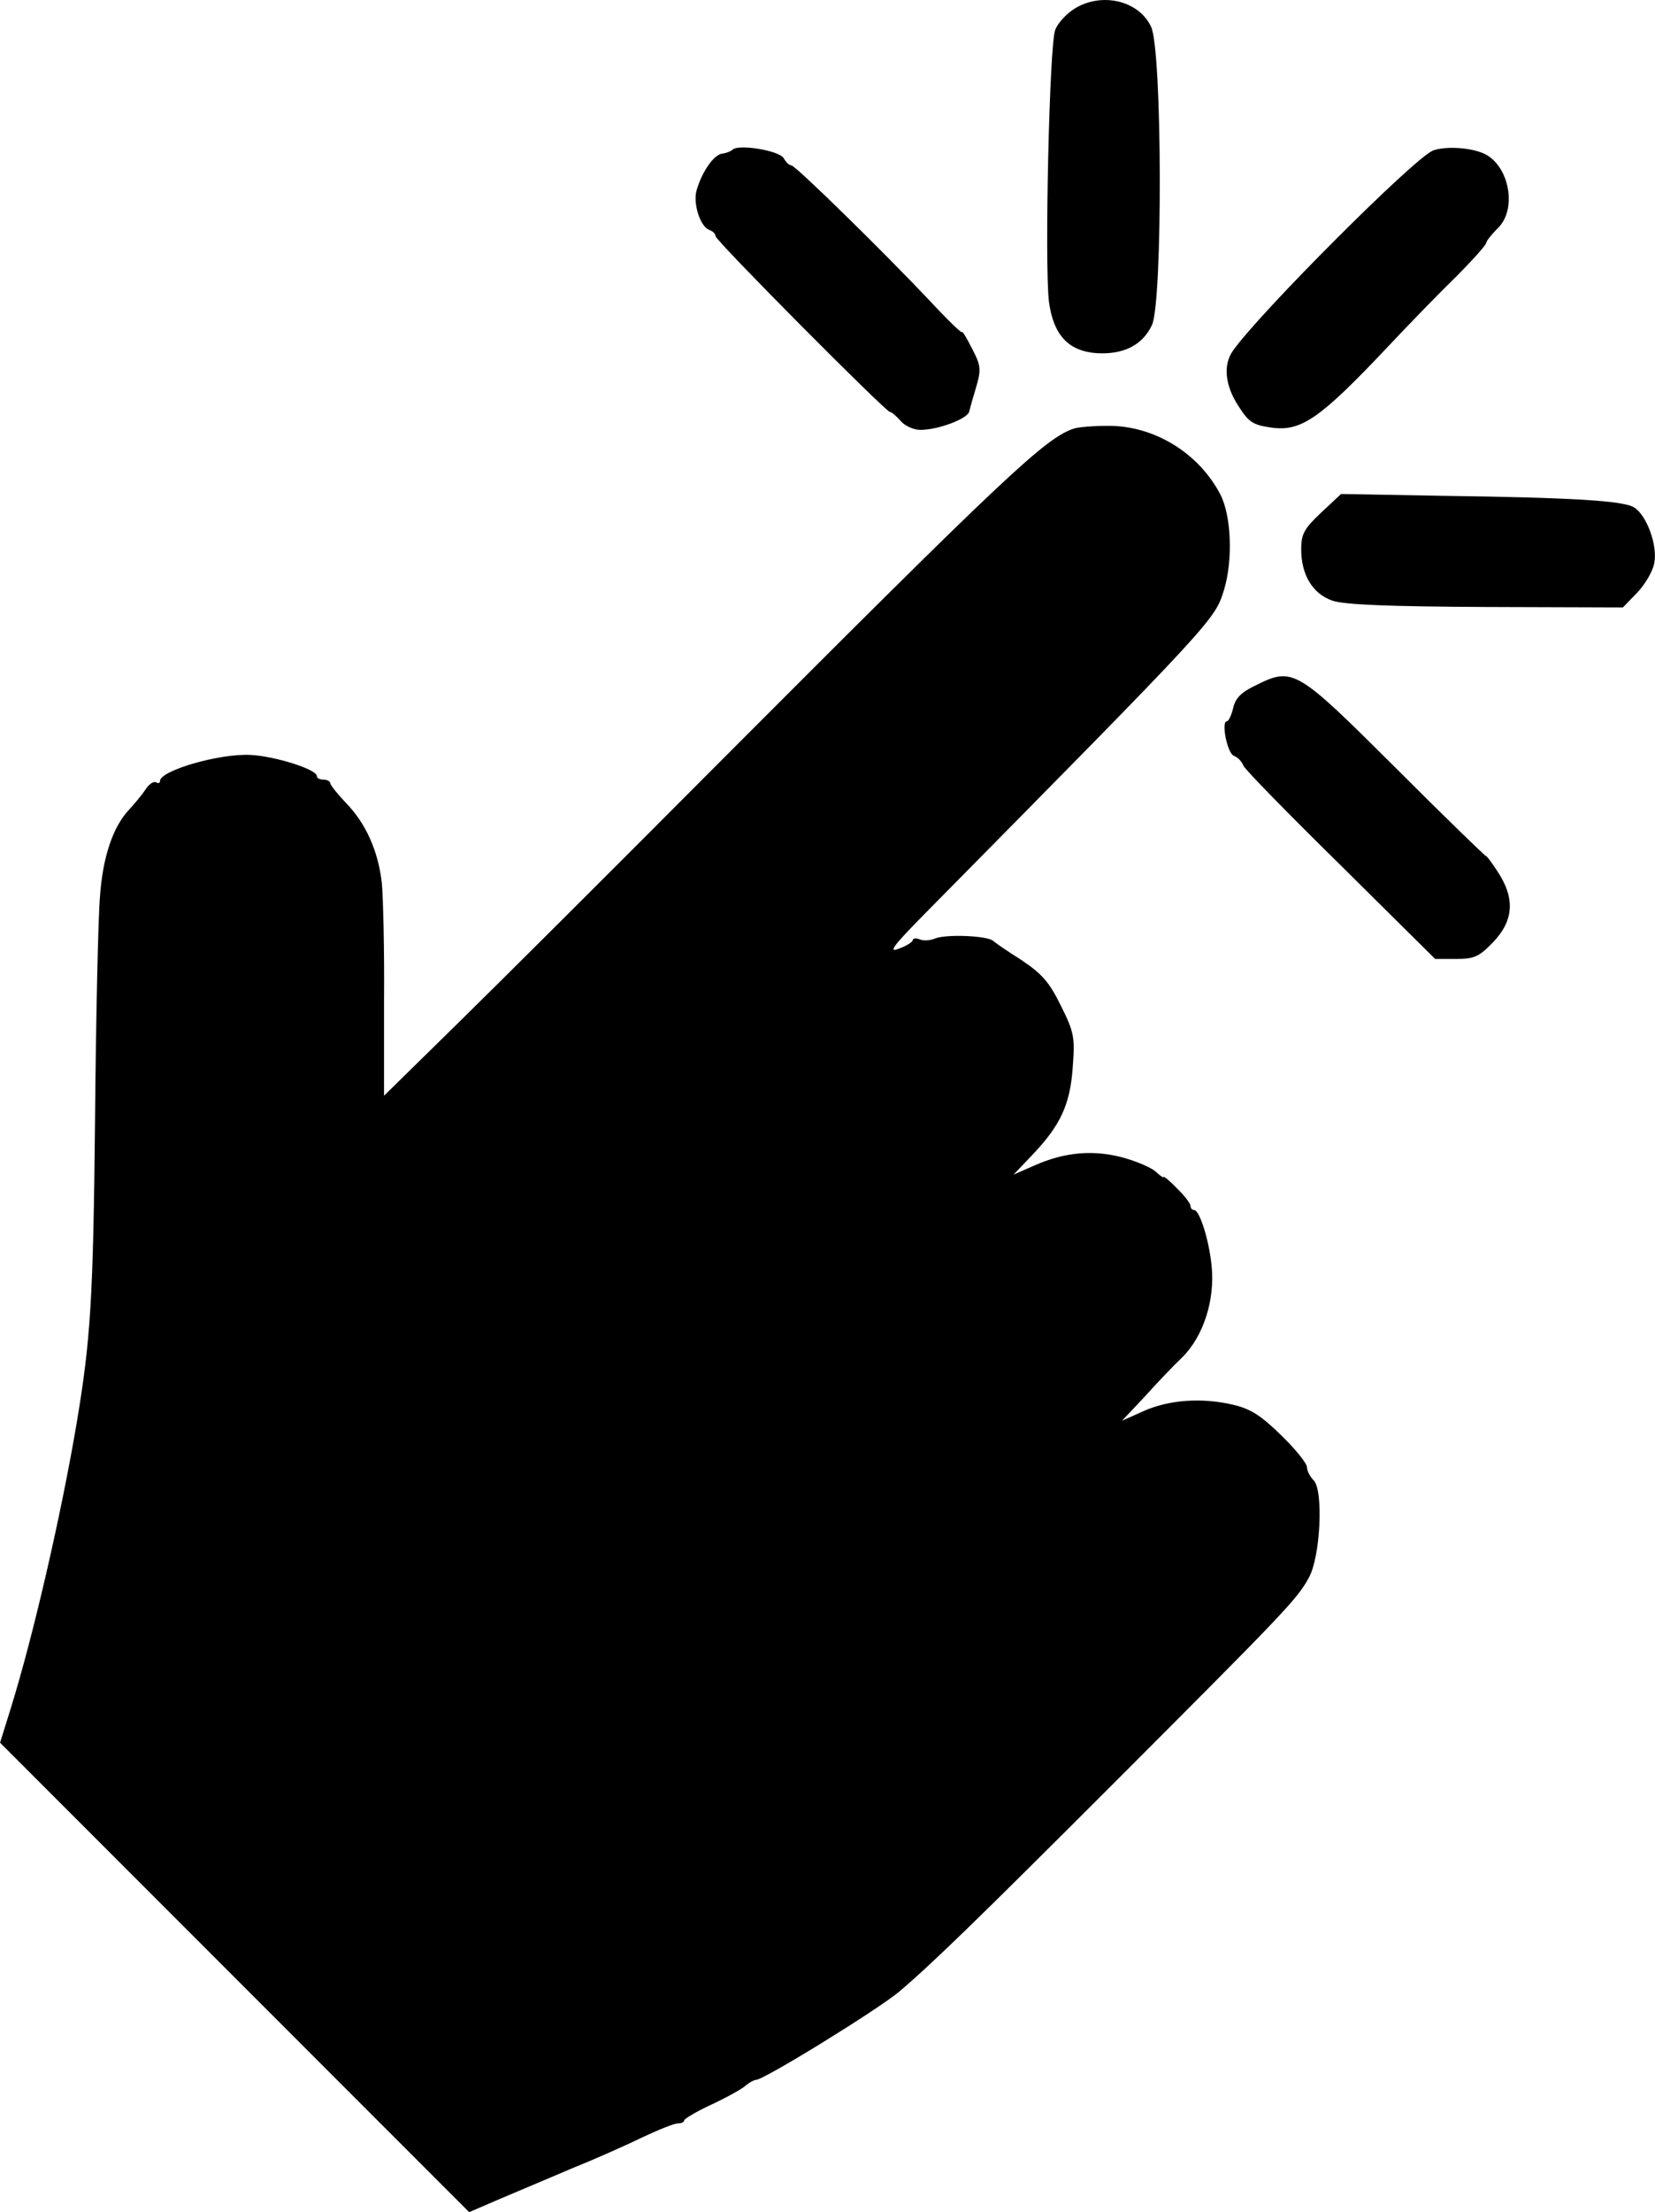 <?xml version="1.0" standalone="no"?>
<!DOCTYPE svg PUBLIC "-//W3C//DTD SVG 20010904//EN"
 "http://www.w3.org/TR/2001/REC-SVG-20010904/DTD/svg10.dtd">
<svg version="1.0" xmlns="http://www.w3.org/2000/svg"
 width="369.378pt" height="493.396pt" viewBox="0 0 369.378 493.396"
 preserveAspectRatio="xMidYMid meet">
<g transform="translate(-71.288,502.877) scale(0.1,-0.1)"
fill="#000000" stroke="none">
<path d="M3112 5010 c-18 -11 -38 -32 -44 -48 -13 -31 -24 -522 -14 -606 10
-75 44 -111 108 -115 59 -3 101 18 122 63 24 52 23 613 -2 665 -27 58 -109 78
-170 41z"/>
<path d="M2348 4695 c-3 -3 -14 -8 -24 -9 -19 -3 -46 -43 -57 -84 -7 -29 9
-79 29 -86 8 -3 14 -9 14 -14 0 -10 380 -392 389 -392 4 0 14 -9 24 -20 9 -11
29 -20 44 -20 40 0 106 25 109 41 2 8 9 33 16 56 11 38 10 47 -10 85 -12 24
-22 40 -22 36 0 -4 -33 28 -72 70 -105 111 -300 302 -309 302 -5 0 -12 7 -17
16 -10 17 -101 32 -114 19z"/>
<path d="M3911 4693 c-42 -17 -386 -361 -446 -446 -23 -32 -18 -78 12 -124 23
-36 32 -42 74 -48 66 -9 108 20 259 180 47 50 115 120 153 157 37 37 67 71 67
75 0 4 12 19 25 32 47 44 25 149 -37 170 -33 12 -83 13 -107 4z"/>
<path d="M3110 4073 c-64 -21 -151 -103 -795 -748 -236 -237 -501 -501 -588
-586 l-157 -154 0 210 c1 116 -2 235 -5 265 -8 71 -36 133 -80 178 -19 20 -35
40 -35 44 0 4 -7 8 -15 8 -8 0 -15 3 -15 8 0 15 -93 44 -147 47 -70 4 -203
-35 -203 -58 0 -5 -4 -6 -9 -3 -5 3 -16 -4 -24 -17 -8 -12 -25 -32 -36 -44
-36 -38 -59 -106 -65 -194 -4 -46 -9 -269 -11 -496 -4 -402 -10 -493 -41 -678
-35 -207 -97 -475 -147 -636 l-24 -77 523 -523 524 -524 72 31 c40 17 114 48
163 69 50 20 119 51 154 68 34 16 69 30 77 30 8 0 14 3 14 7 0 3 28 20 63 36
34 16 68 35 75 42 7 6 18 12 22 12 18 0 274 158 320 197 73 62 172 158 469
455 392 392 419 420 445 468 26 46 33 194 11 217 -8 8 -15 21 -15 29 0 9 -26
41 -58 72 -46 45 -69 59 -108 68 -69 16 -141 11 -198 -14 l-49 -22 49 52 c26
29 65 70 86 90 47 47 73 128 65 204 -6 59 -27 124 -39 124 -4 0 -8 4 -8 9 0 5
-13 23 -30 39 -16 17 -30 28 -30 26 0 -3 -7 2 -16 10 -8 9 -40 23 -71 32 -67
19 -132 14 -200 -16 l-48 -21 41 43 c64 67 85 113 91 195 5 67 4 78 -26 138
-27 55 -43 72 -89 103 -32 20 -59 39 -62 42 -12 12 -108 16 -132 5 -10 -4 -25
-5 -33 -1 -8 3 -15 2 -15 -2 0 -4 -14 -13 -31 -19 -25 -10 -13 6 60 80 649
657 645 653 666 721 20 67 16 166 -9 213 -49 93 -149 153 -251 152 -33 0 -67
-3 -75 -6z"/>
<path d="M3661 3885 c-37 -35 -44 -47 -44 -81 0 -58 26 -100 70 -115 27 -9
126 -13 343 -14 l305 -1 32 33 c18 19 35 48 38 66 8 39 -17 107 -45 124 -23
15 -136 22 -430 26 l-224 4 -45 -42z"/>
<path d="M3513 3499 c-31 -15 -43 -28 -48 -50 -4 -16 -10 -29 -14 -29 -13 0 1
-72 16 -77 8 -3 18 -13 21 -22 4 -9 102 -109 218 -223 l210 -208 47 0 c40 0
51 5 82 37 47 49 50 99 9 160 -13 20 -24 34 -24 32 0 -2 -91 86 -202 197 -224
223 -229 226 -315 183z"/>
</g>
</svg>

